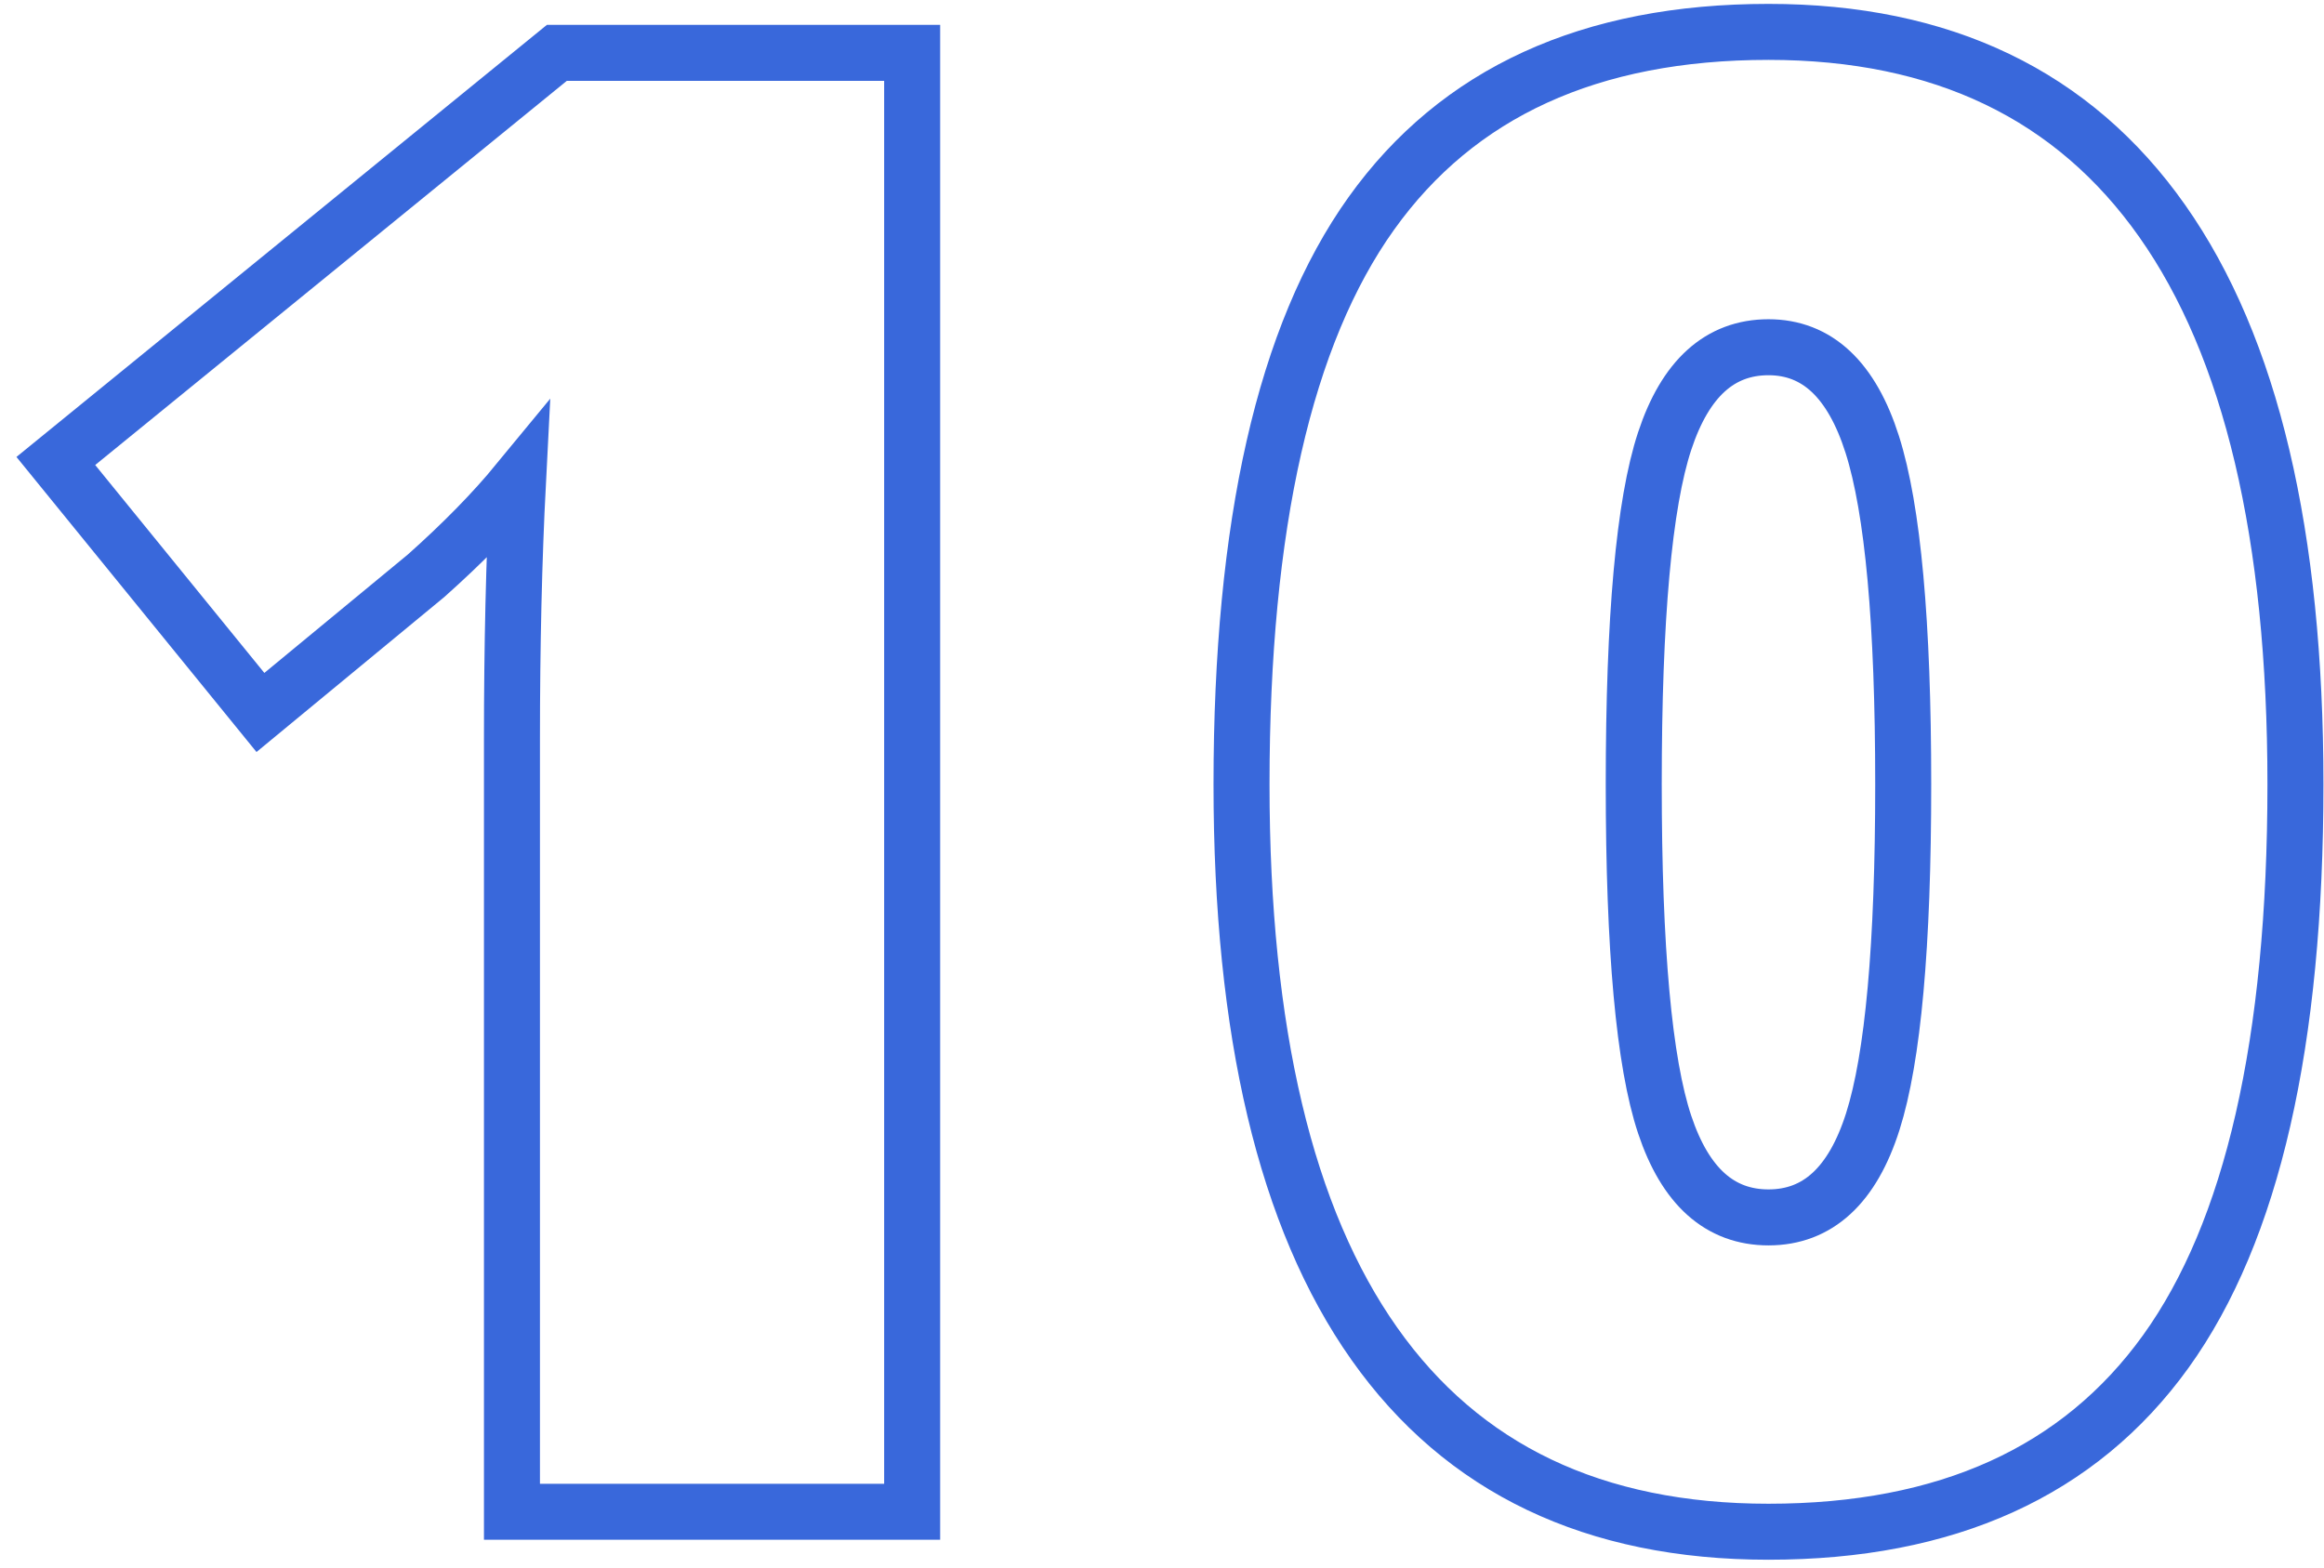 <?xml version="1.0" encoding="UTF-8"?>
<svg width="83px" height="56px" viewBox="0 0 83 56" version="1.1" xmlns="http://www.w3.org/2000/svg" xmlns:xlink="http://www.w3.org/1999/xlink">
    <!-- Generator: Sketch 55.2 (78181) - https://sketchapp.com -->
    <title>10</title>
    <desc>Created with Sketch.</desc>
    <g id="Page-1" stroke="none" stroke-width="1" fill="none" fill-rule="evenodd">
        <g id="Education" transform="translate(-1112, -3479)" fill-rule="nonzero" stroke="#3968DB" stroke-width="2">
            <path d="M1144.577,3533 L1130.284,3533 L1130.284,3505.411 C1130.284,3502.061 1130.355,3498.995 1130.498,3496.215 C1129.618,3497.284 1128.525,3498.401 1127.218,3499.565 L1121.301,3504.449 L1113.994,3495.466 L1131.888,3480.888 L1144.577,3480.888 L1144.577,3533 Z M1193.98,3507.015 C1193.98,3516.235 1192.436,3522.99 1189.347,3527.279 C1186.257,3531.568 1181.529,3533.713 1175.16,3533.713 C1168.934,3533.713 1164.241,3531.473 1161.081,3526.994 C1157.92,3522.515 1156.34,3515.855 1156.34,3507.015 C1156.34,3497.748 1157.884,3490.951 1160.974,3486.626 C1164.063,3482.302 1168.792,3480.139 1175.16,3480.139 C1181.362,3480.139 1186.05,3482.391 1189.222,3486.894 C1192.394,3491.397 1193.98,3498.104 1193.98,3507.015 Z M1170.348,3507.015 C1170.348,3512.908 1170.716,3516.96 1171.453,3519.17 C1172.19,3521.38 1173.425,3522.485 1175.16,3522.485 C1176.919,3522.485 1178.16,3521.344 1178.885,3519.063 C1179.61,3516.782 1179.972,3512.766 1179.972,3507.015 C1179.972,3501.241 1179.604,3497.195 1178.867,3494.878 C1178.131,3492.561 1176.895,3491.403 1175.16,3491.403 C1173.425,3491.403 1172.19,3492.52 1171.453,3494.753 C1170.716,3496.987 1170.348,3501.074 1170.348,3507.015 Z" id="10"></path>
        </g>
    </g>
</svg>